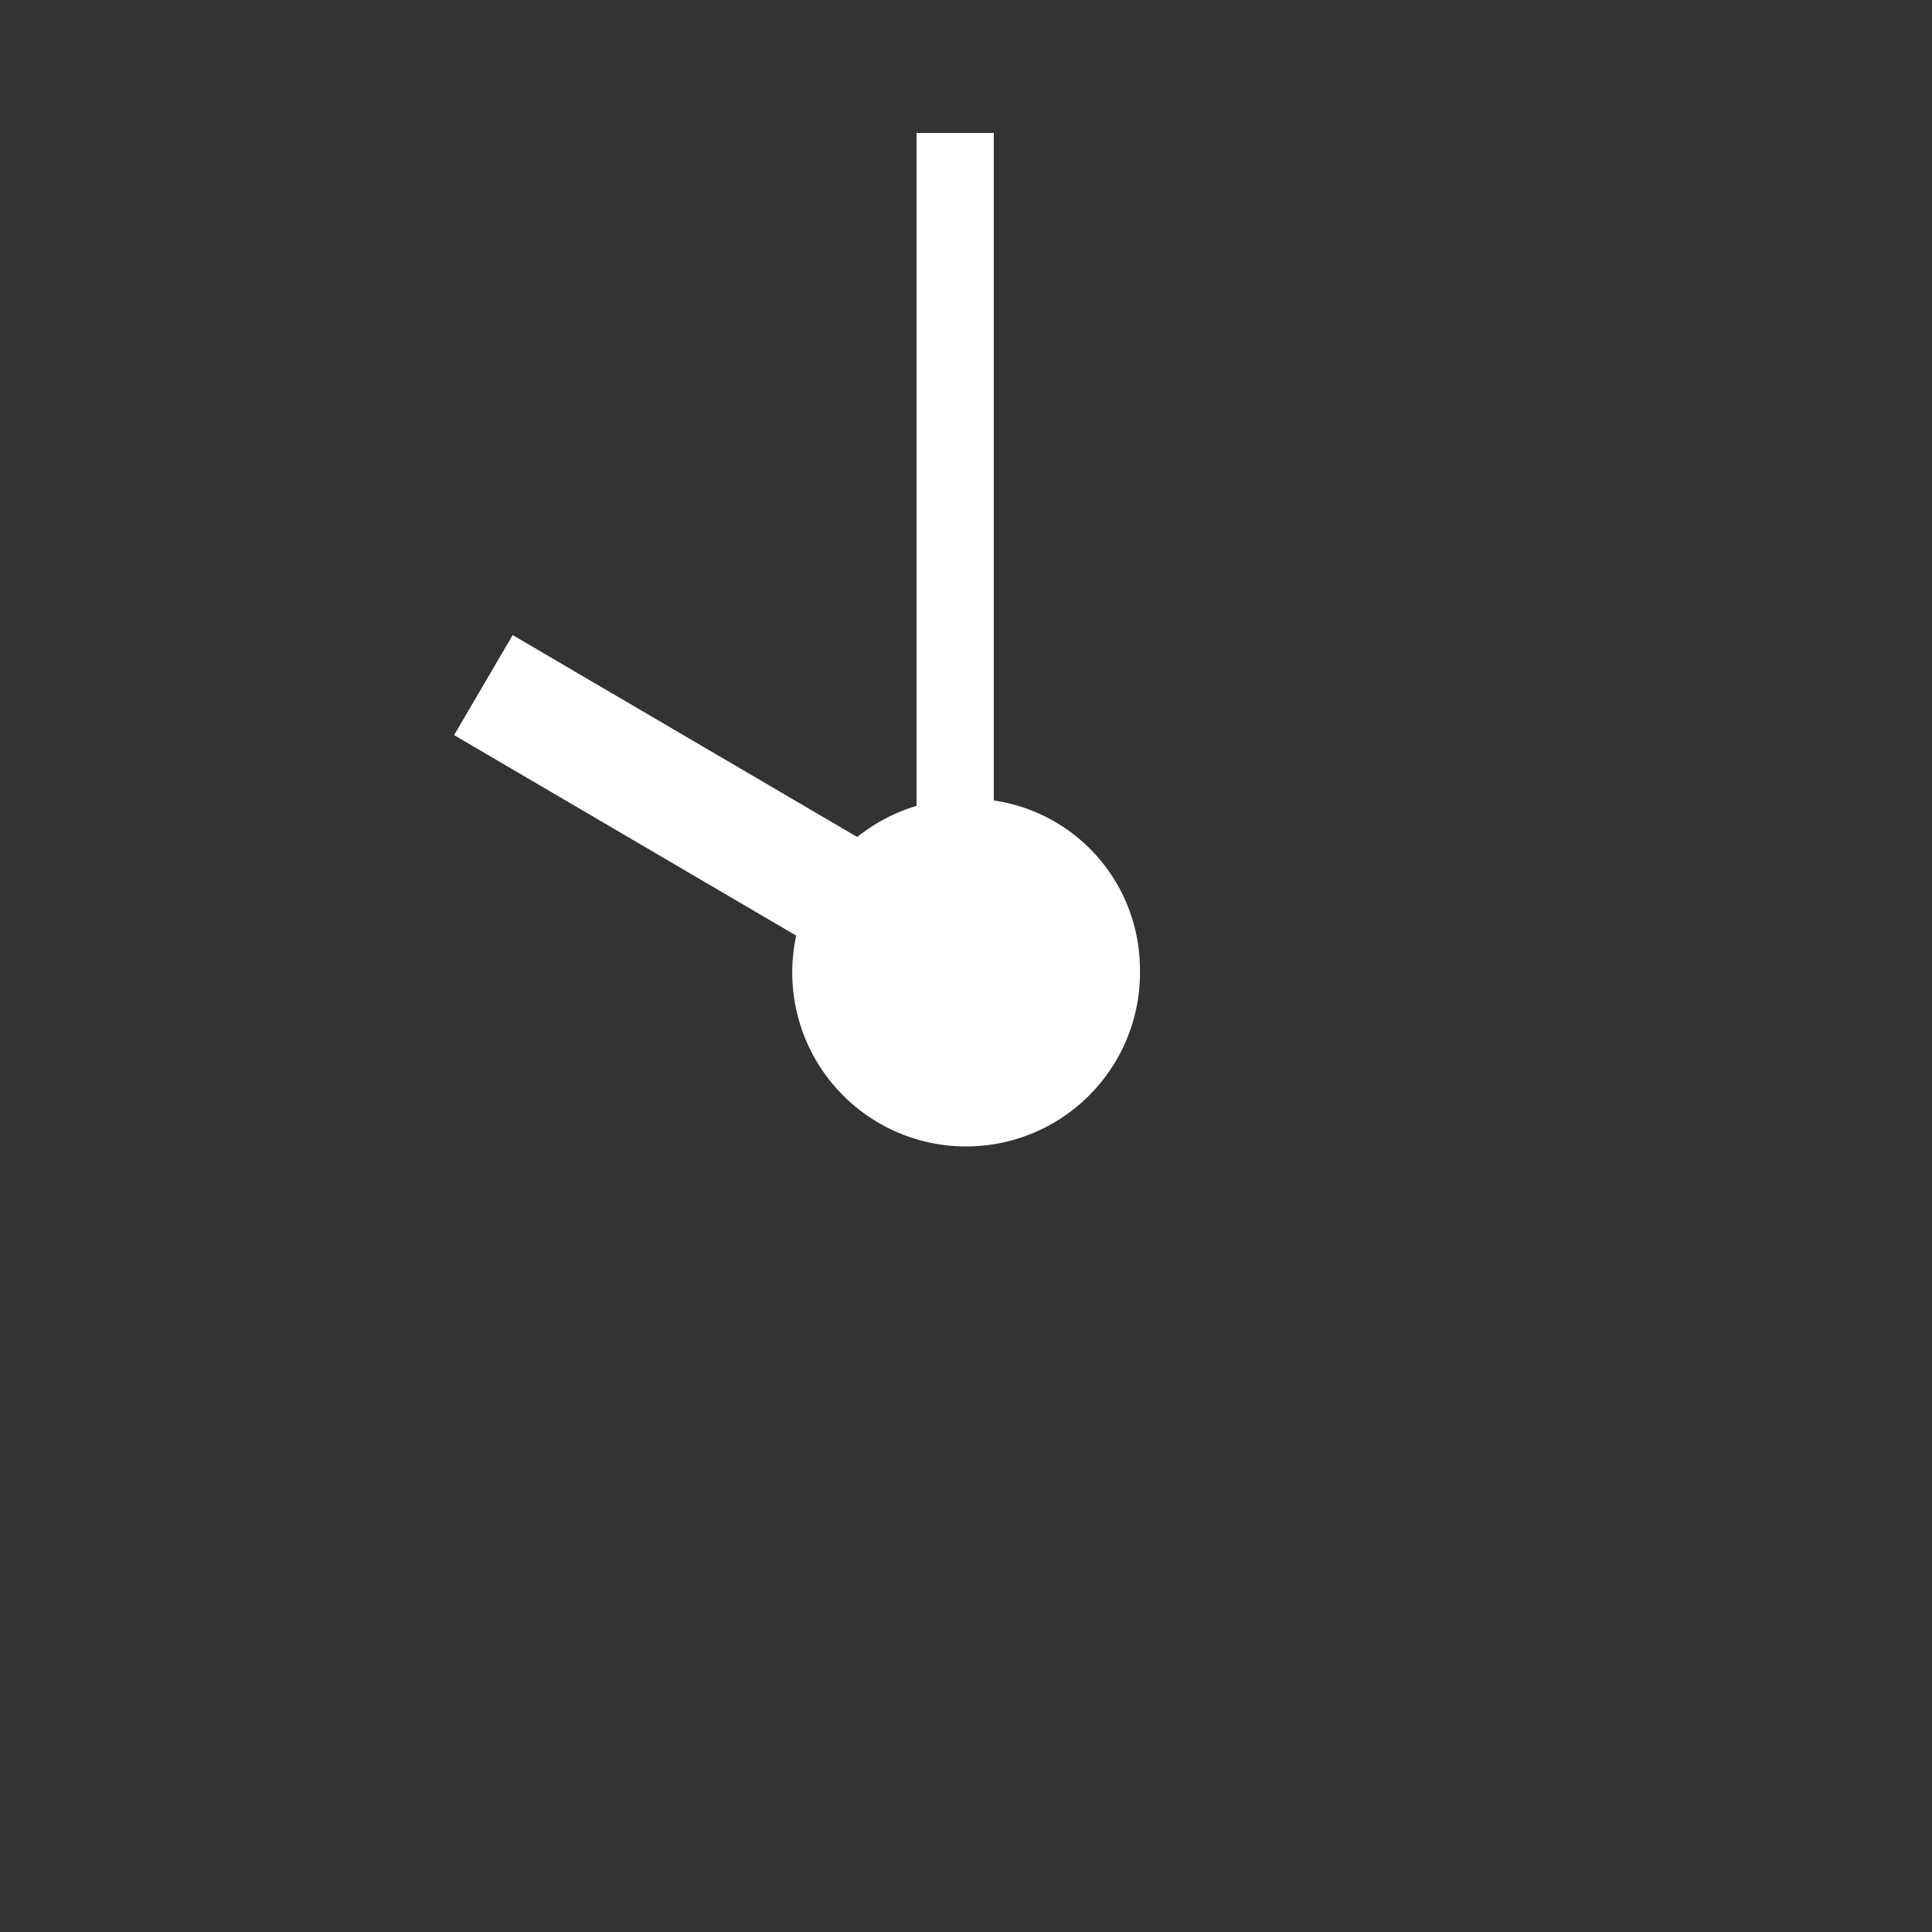 <svg xmlns="http://www.w3.org/2000/svg" width="50" height="50" viewBox="0 0 50 50">
  <rect x="0" y="0" width="50" height="50" fill="#333333" stroke="none"/>
  <g>
    <circle cx="25" cy="25" r="25" style="fill: transparent"/>
    <path d="M29.5,25A4.5,4.5,0,1,1,25,20.67,4.42,4.42,0,0,1,29.5,25Z" style="fill: #fff"/>
    <line x1="24.72" y1="23.44" x2="24.72" y2="3.44" style="fill: none;stroke: #fff;stroke-width: 2px"/>
    <line x1="24.59" y1="24.81" x2="12.51" y2="17.73" style="fill: none;stroke: #fff;stroke-width: 3px"/>
  </g>
</svg>
